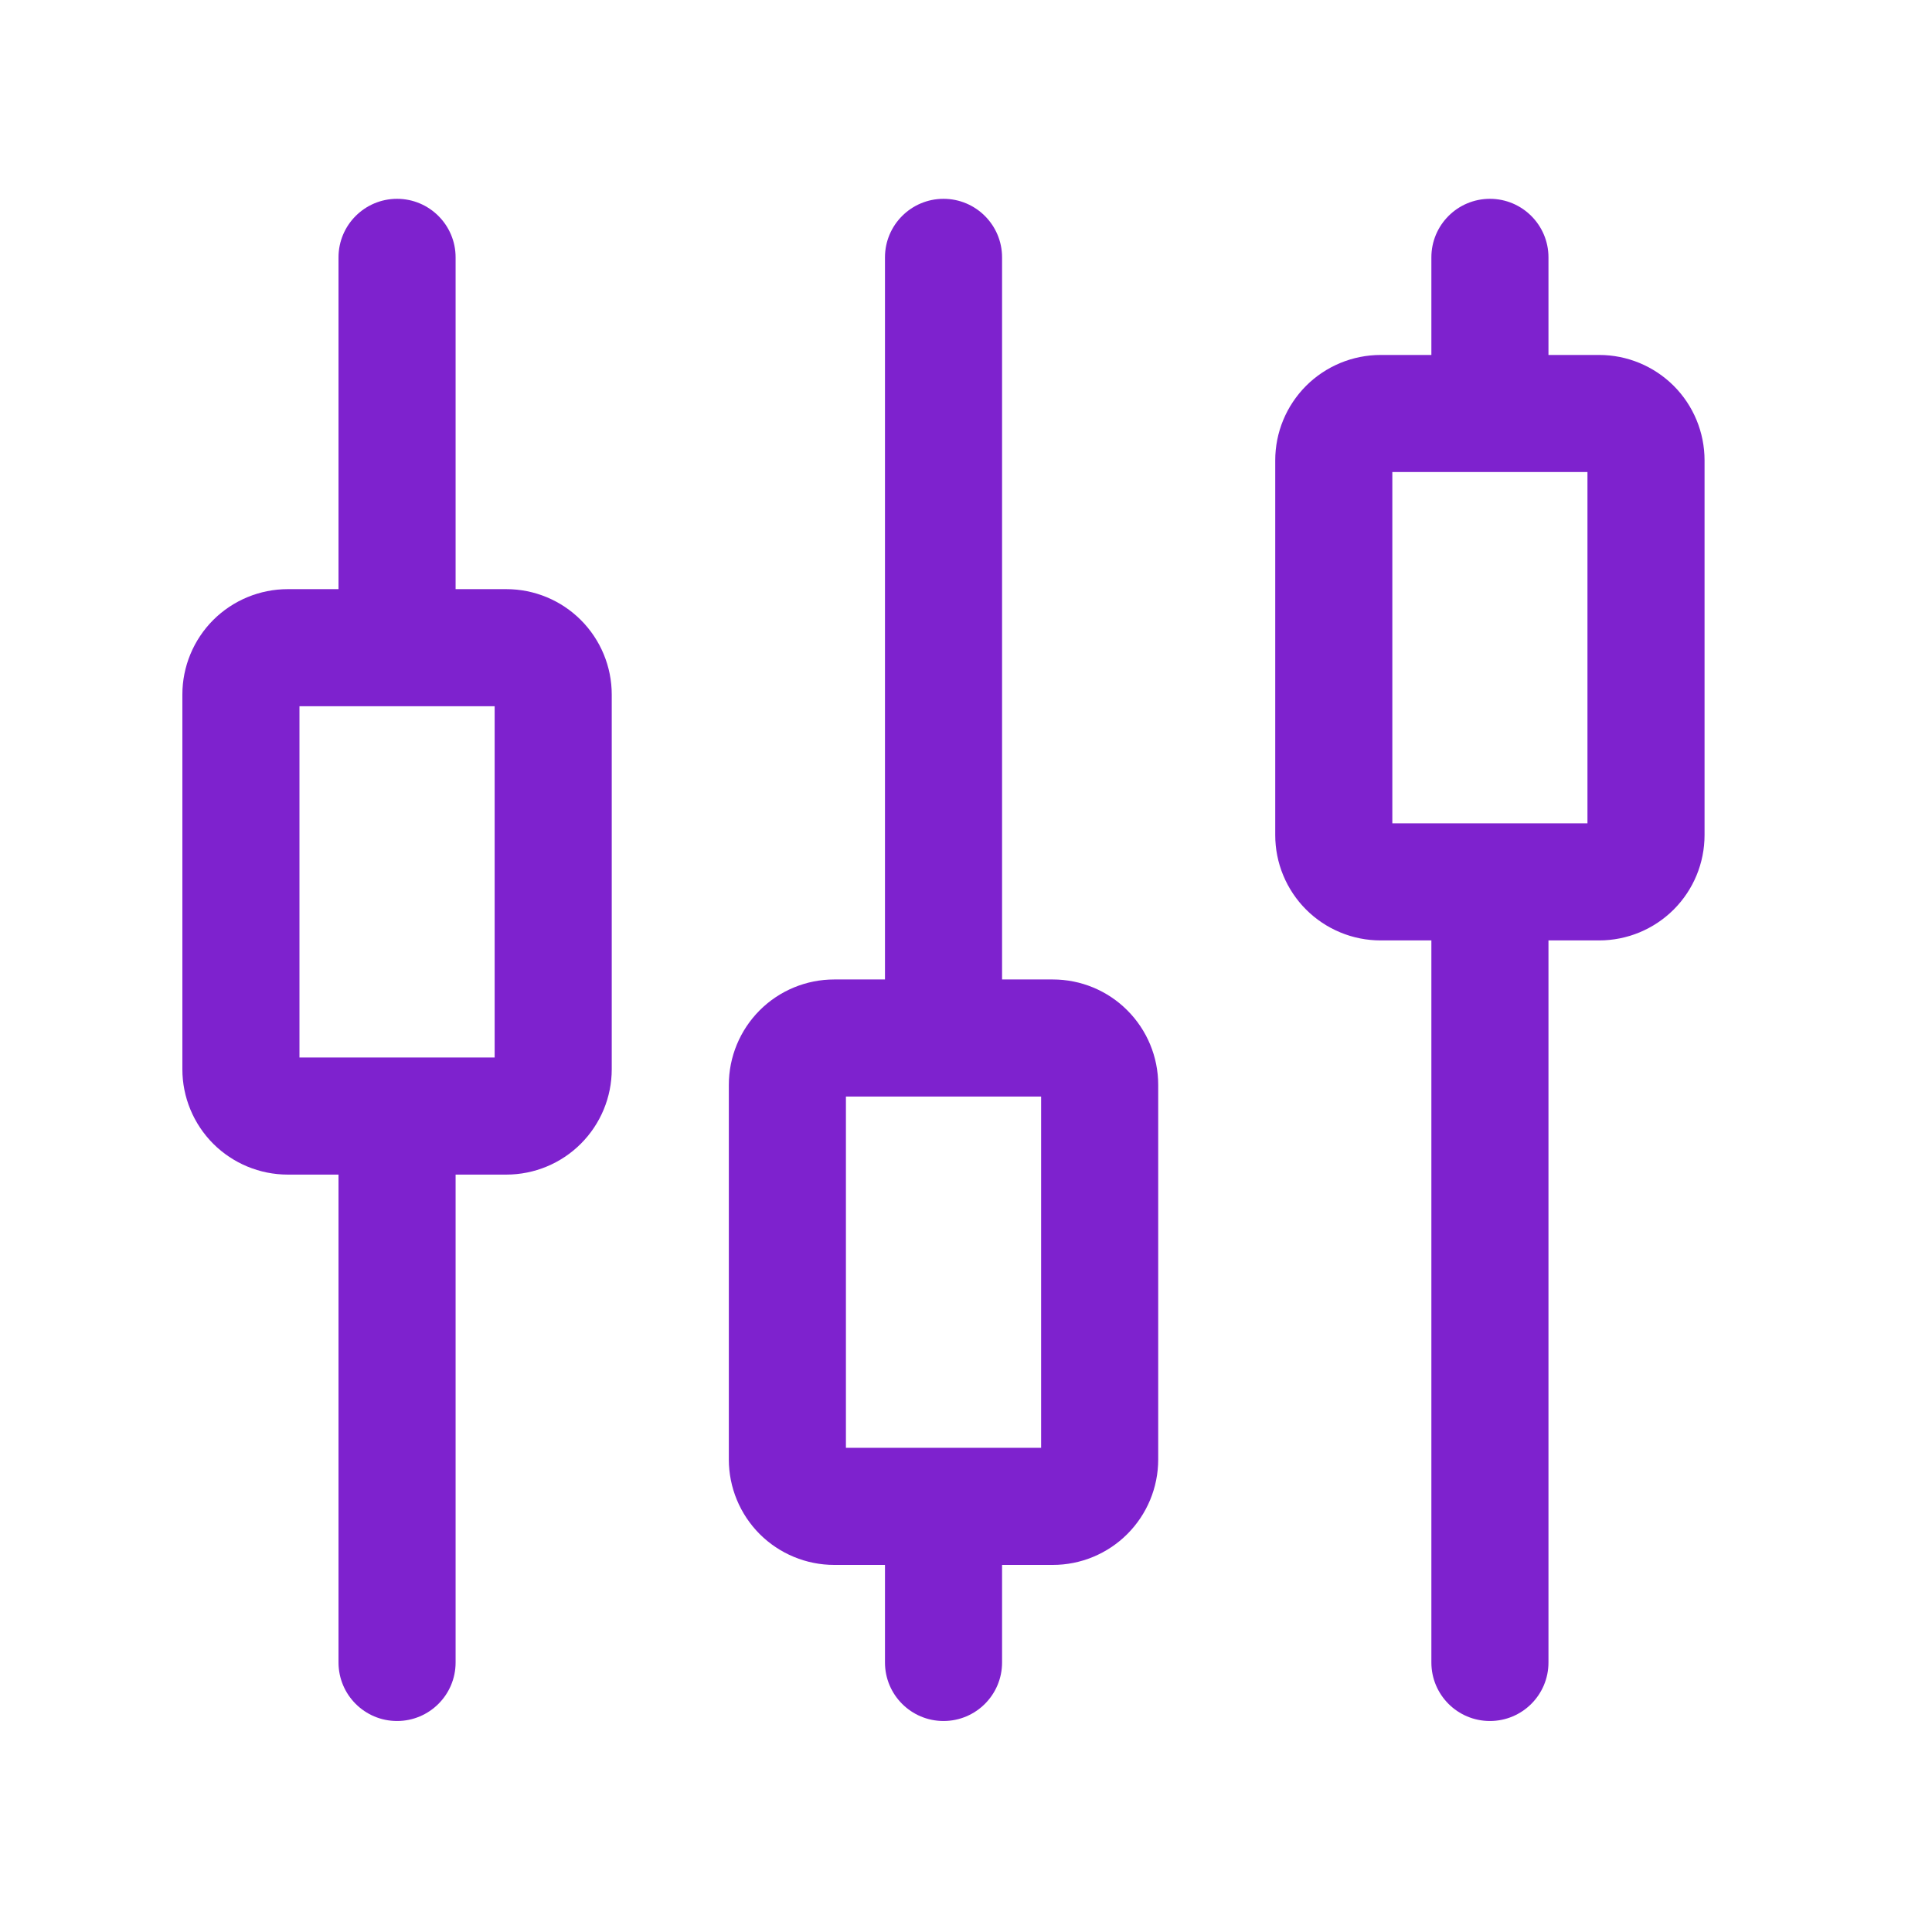 <svg width="33" height="33" viewBox="0 0 33 33" fill="none" xmlns="http://www.w3.org/2000/svg">
<g id="setting">
<path id="Vector" fill-rule="evenodd" clip-rule="evenodd" d="M6.782 3.396C7.334 3.396 7.782 3.844 7.782 4.396V10.063H8.649C9.126 10.063 9.584 10.253 9.921 10.59C10.259 10.928 10.449 11.386 10.449 11.863V18.263C10.449 18.741 10.259 19.198 9.921 19.536C9.584 19.873 9.126 20.063 8.649 20.063H7.782V28.396C7.782 28.949 7.334 29.396 6.782 29.396C6.23 29.396 5.782 28.949 5.782 28.396V20.063H4.915C4.438 20.063 3.98 19.873 3.642 19.536C3.305 19.198 3.115 18.741 3.115 18.263V11.863C3.115 11.386 3.305 10.928 3.642 10.59C3.98 10.253 4.438 10.063 4.915 10.063H5.782V4.396C5.782 3.844 6.23 3.396 6.782 3.396ZM5.115 12.063V18.063H8.449V12.063H5.115ZM25.449 3.396C26.001 3.396 26.449 3.844 26.449 4.396V6.063H27.315C27.793 6.063 28.25 6.253 28.588 6.59C28.926 6.928 29.115 7.386 29.115 7.863V14.263C29.115 14.741 28.926 15.198 28.588 15.536C28.25 15.873 27.793 16.063 27.315 16.063H26.449V28.396C26.449 28.949 26.001 29.396 25.449 29.396C24.896 29.396 24.449 28.949 24.449 28.396V16.063H23.582C23.346 16.063 23.111 16.017 22.893 15.926C22.675 15.836 22.476 15.703 22.309 15.536C22.142 15.369 22.009 15.17 21.919 14.952C21.828 14.734 21.782 14.499 21.782 14.263V7.863C21.782 7.627 21.828 7.393 21.919 7.174C22.009 6.956 22.142 6.758 22.309 6.59C22.476 6.423 22.675 6.291 22.893 6.2C23.111 6.11 23.346 6.063 23.582 6.063H24.449V4.396C24.449 3.844 24.896 3.396 25.449 3.396ZM23.782 8.063V14.063H27.115V8.063H23.782Z" fill="#7E22CE"/>
<path id="Vector_2" fill-rule="evenodd" clip-rule="evenodd" d="M16.116 3.396C16.668 3.396 17.116 3.844 17.116 4.396V16.73H17.983C18.46 16.73 18.918 16.919 19.255 17.257C19.593 17.595 19.783 18.052 19.783 18.53V24.93C19.783 25.407 19.593 25.865 19.255 26.203C18.918 26.54 18.46 26.73 17.983 26.73H17.116V28.396C17.116 28.949 16.668 29.396 16.116 29.396C15.564 29.396 15.116 28.949 15.116 28.396V26.73H14.249C13.772 26.73 13.314 26.54 12.976 26.203C12.639 25.865 12.449 25.407 12.449 24.93V18.53C12.449 18.052 12.639 17.595 12.976 17.257C13.314 16.919 13.772 16.73 14.249 16.73H15.116V4.396C15.116 3.844 15.564 3.396 16.116 3.396ZM14.449 18.73V24.73H17.783V18.73H14.449Z" fill="#7E22CE"/>
</g>
</svg>
